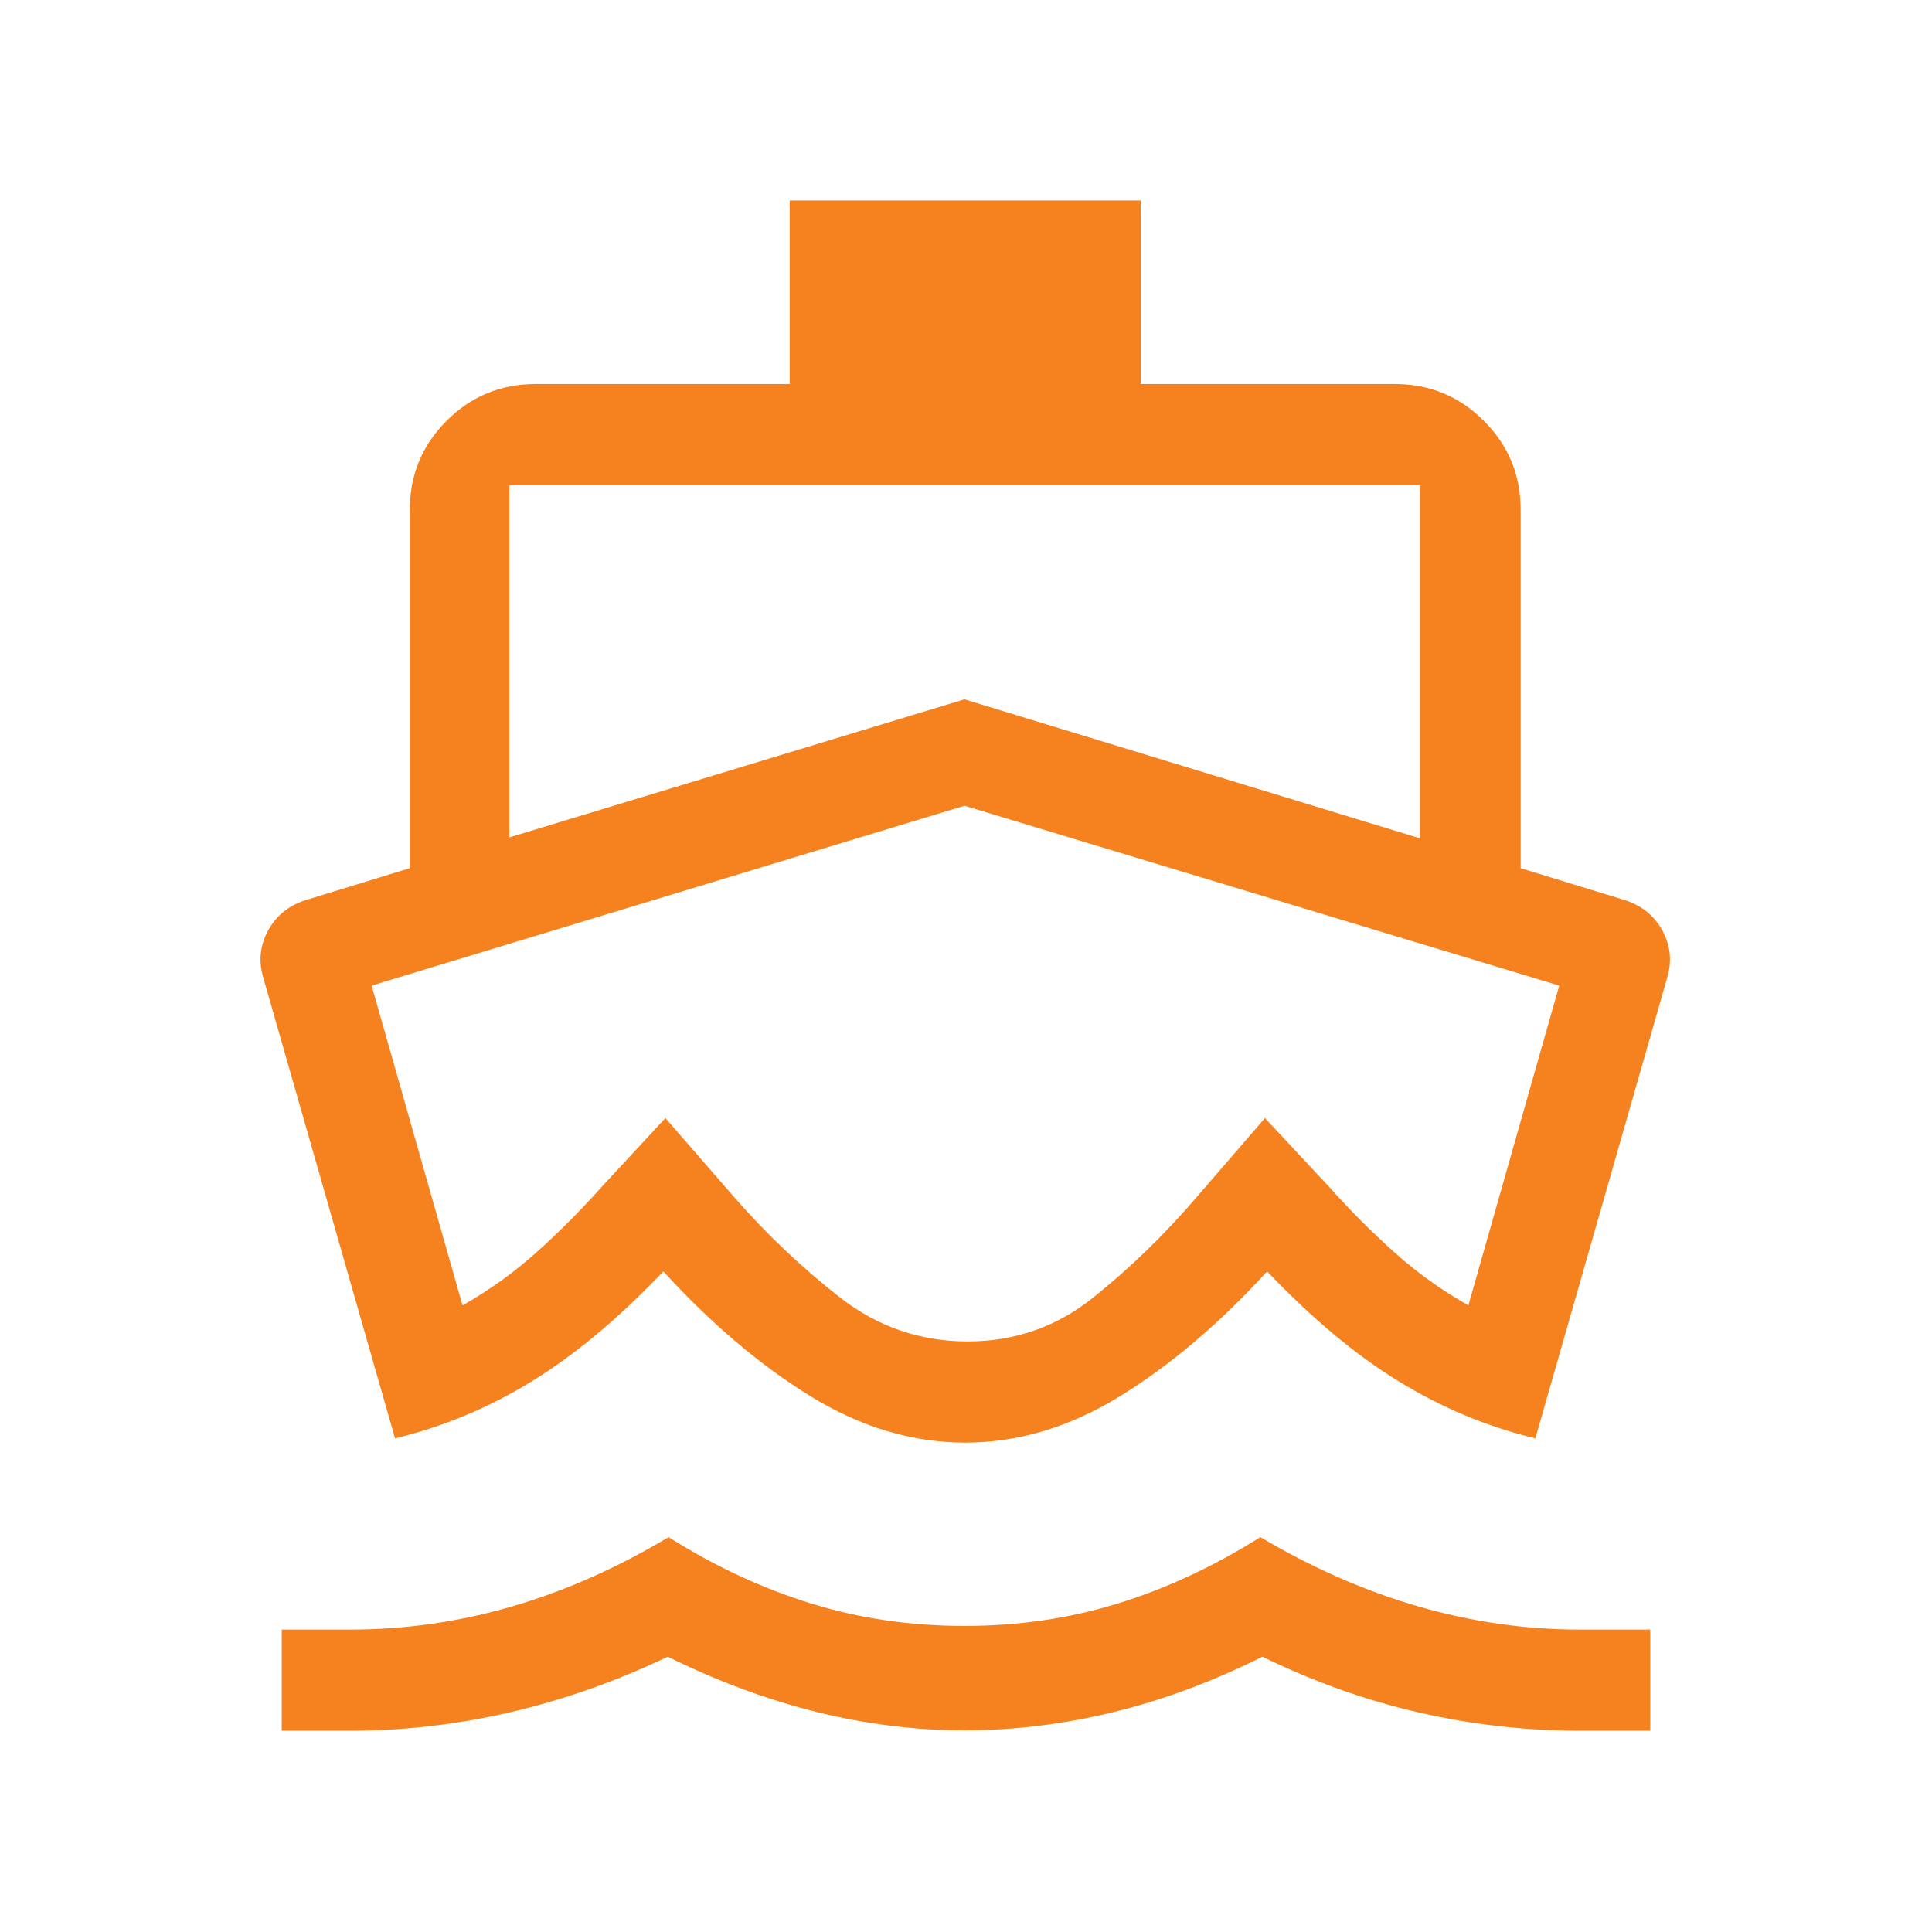 <svg width="40" height="40" viewBox="0 0 40 40" fill="none" xmlns="http://www.w3.org/2000/svg">
<mask id="mask0_7903_336" style="mask-type:alpha" maskUnits="userSpaceOnUse" x="0" y="0" width="40" height="40">
<rect width="40" height="40" fill="#D9D9D9"/>
</mask>
<g mask="url(#mask0_7903_336)">
<path d="M7.248 35.833H5.833V33.739H7.248C8.383 33.739 9.499 33.58 10.596 33.261C11.692 32.942 12.774 32.464 13.842 31.825C14.802 32.429 15.784 32.887 16.787 33.197C17.789 33.507 18.849 33.663 19.968 33.663C21.086 33.663 22.147 33.507 23.149 33.197C24.152 32.887 25.133 32.429 26.094 31.825C27.174 32.464 28.267 32.942 29.371 33.261C30.476 33.58 31.59 33.739 32.714 33.739H34.167V35.833H32.714C31.595 35.833 30.486 35.708 29.389 35.458C28.291 35.208 27.207 34.822 26.137 34.3C25.102 34.817 24.07 35.201 23.042 35.45C22.014 35.7 20.989 35.825 19.968 35.825C18.946 35.825 17.923 35.697 16.898 35.442C15.873 35.187 14.848 34.806 13.825 34.3C12.754 34.811 11.667 35.194 10.564 35.45C9.461 35.706 8.355 35.833 7.248 35.833ZM19.984 29.868C18.886 29.868 17.816 29.546 16.773 28.903C15.73 28.26 14.717 27.399 13.734 26.323C12.805 27.298 11.894 28.058 11.002 28.604C10.109 29.15 9.168 29.542 8.179 29.78L5.449 20.235C5.35 19.898 5.383 19.576 5.548 19.27C5.713 18.965 5.968 18.755 6.313 18.641L8.484 17.975V10.558C8.484 9.836 8.738 9.221 9.246 8.713C9.754 8.205 10.369 7.951 11.091 7.951H16.349V4.15H23.619V7.951H28.877C29.599 7.951 30.213 8.205 30.722 8.713C31.23 9.221 31.484 9.836 31.484 10.558V17.975L33.655 18.641C34 18.755 34.255 18.965 34.42 19.27C34.585 19.576 34.618 19.898 34.519 20.235L31.788 29.78C30.8 29.542 29.859 29.15 28.966 28.604C28.073 28.058 27.163 27.298 26.234 26.323C25.251 27.399 24.238 28.26 23.195 28.903C22.152 29.546 21.082 29.868 19.984 29.868ZM20.034 27.773C21.014 27.773 21.882 27.469 22.64 26.86C23.397 26.252 24.1 25.57 24.749 24.816L26.19 23.148L27.514 24.568C27.948 25.054 28.401 25.508 28.87 25.929C29.34 26.35 29.85 26.715 30.401 27.026L32.282 20.406L19.968 16.682L7.694 20.406L9.576 27.026C10.126 26.715 10.636 26.35 11.106 25.929C11.576 25.508 12.028 25.054 12.462 24.568L13.776 23.148L15.227 24.816C15.888 25.569 16.608 26.25 17.387 26.86C18.167 27.469 19.049 27.773 20.034 27.773ZM10.546 17.337L19.968 14.479L29.39 17.354V10.045H10.546V17.337Z" fill="#F5821F"/>
</g>
</svg>
